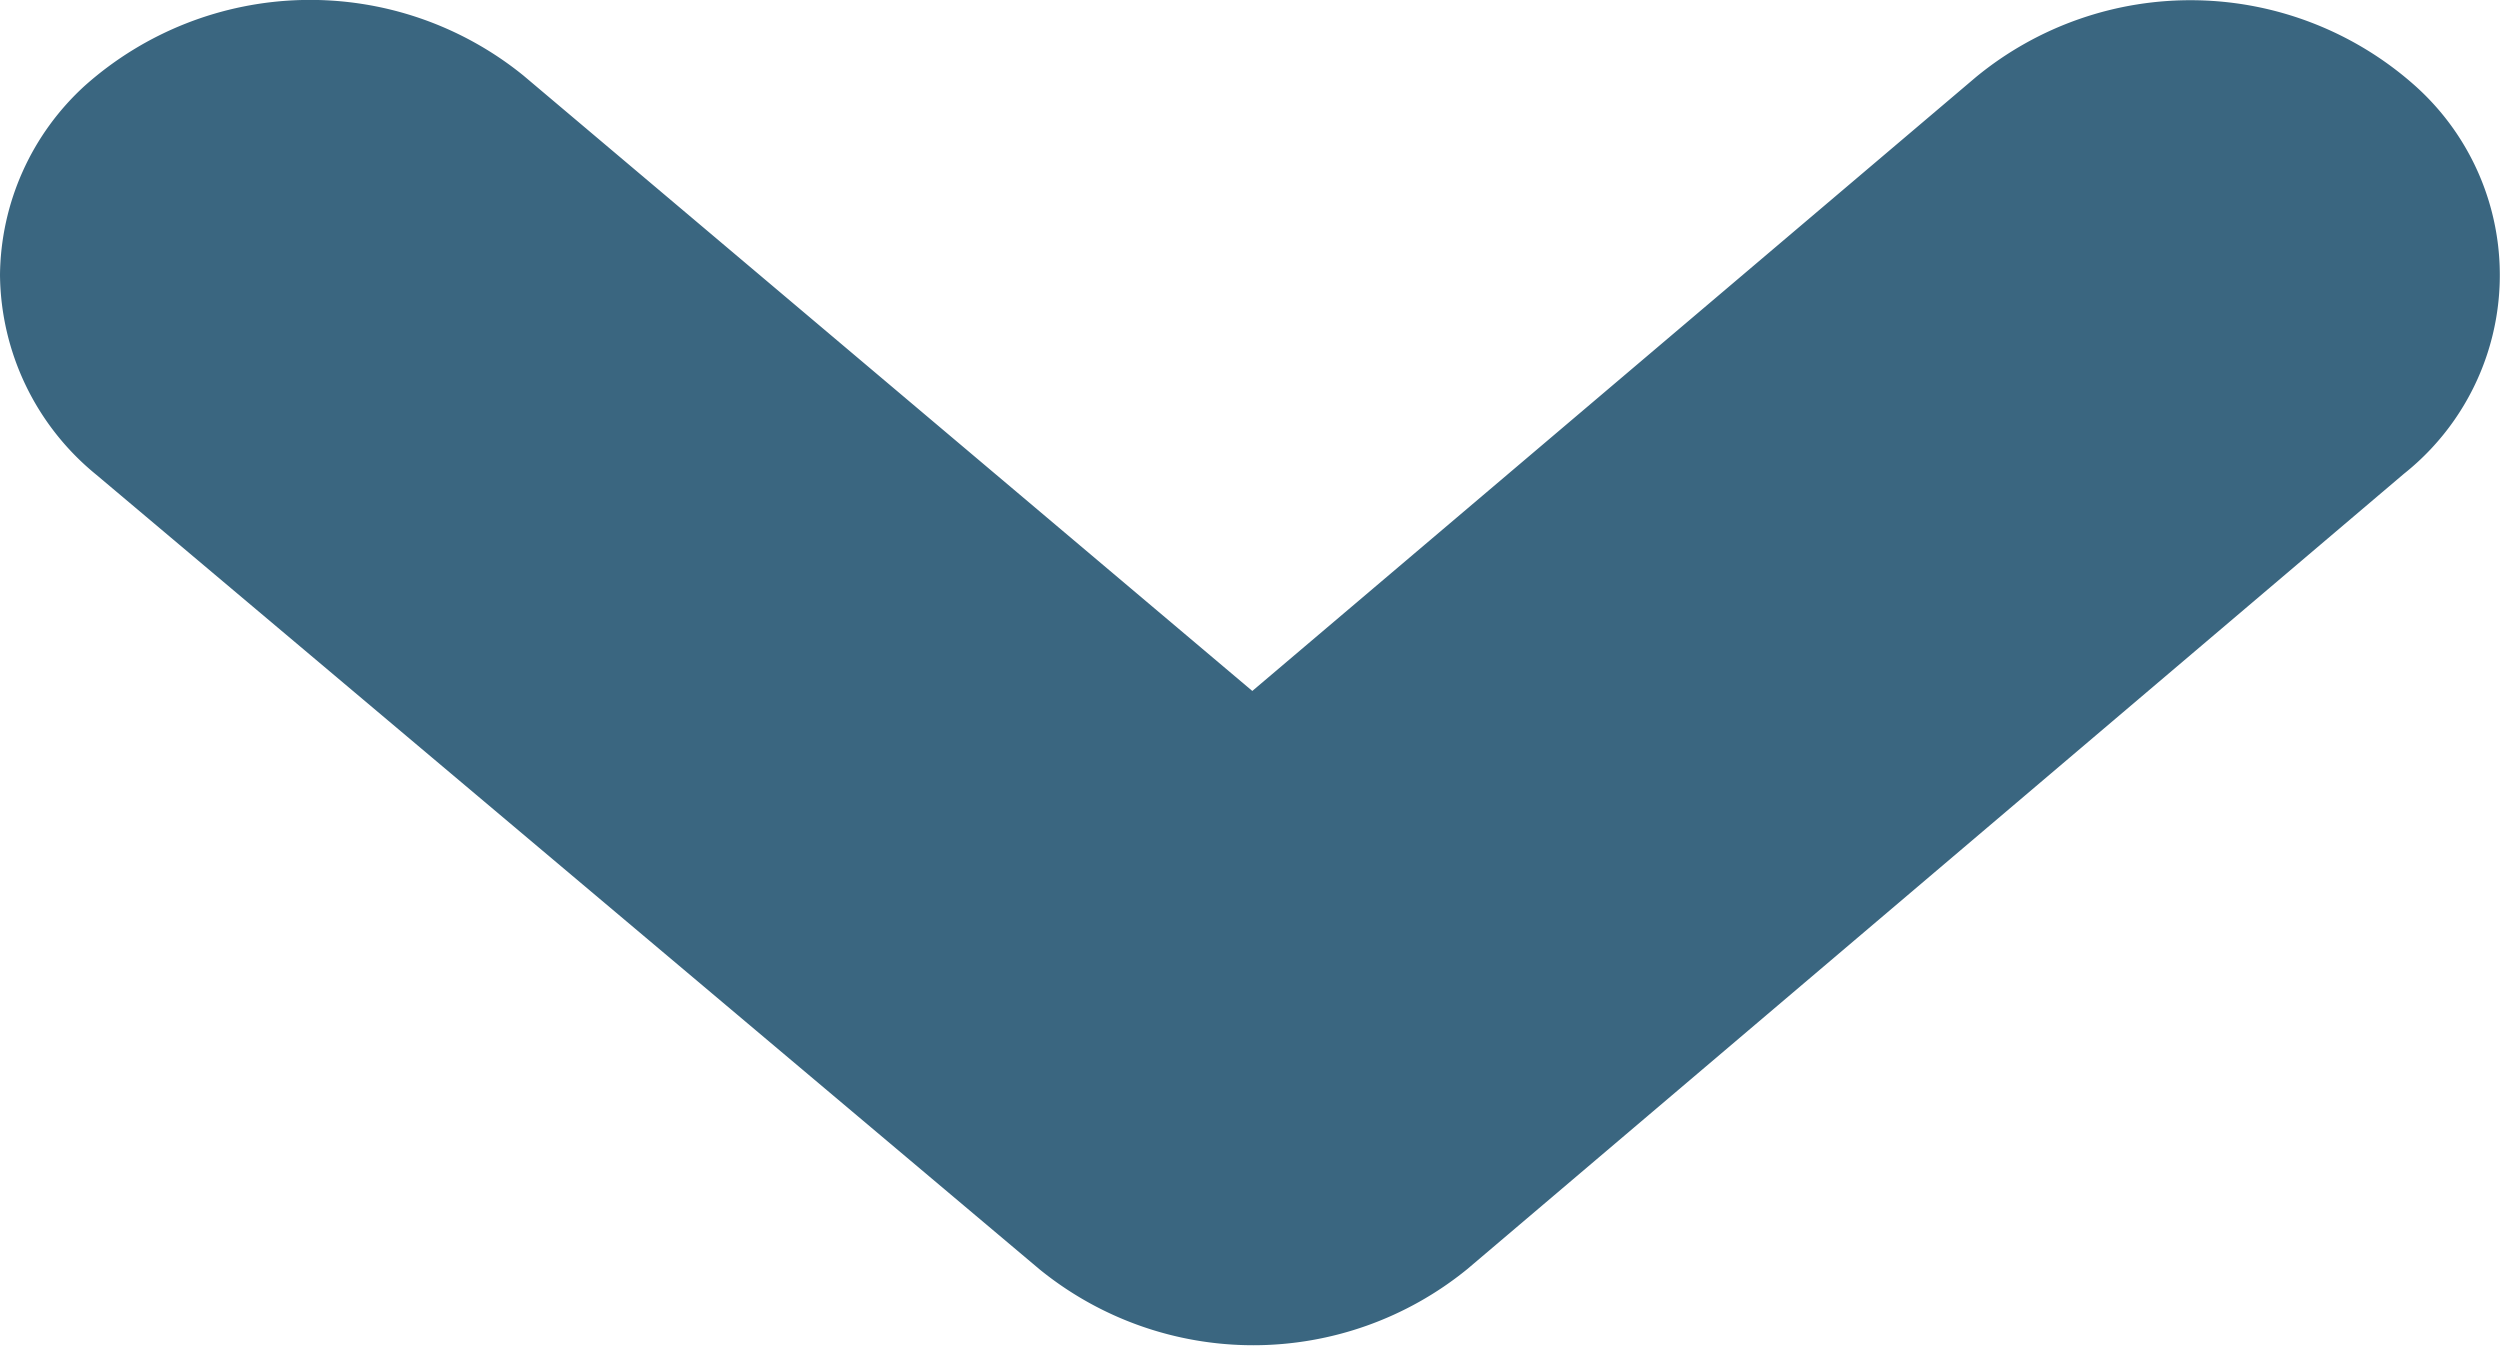 <svg xmlns="http://www.w3.org/2000/svg" width="13" height="7" viewBox="0 0 13 7">
  <g id="move-to-next" transform="translate(13) rotate(90)">
    <path id="Fill_1" data-name="Fill 1" d="M1.43,13a1.349,1.349,0,0,1-.986-.443,1.761,1.761,0,0,1-.051-2.279l3.2-3.79L.4,2.724A1.756,1.756,0,0,1,.442.446,1.32,1.32,0,0,1,2.464.5L6.6,5.371a1.762,1.762,0,0,1,0,2.224L2.468,12.5A1.356,1.356,0,0,1,1.43,13Z" fill="#3a6680"/>
  </g>
</svg>
